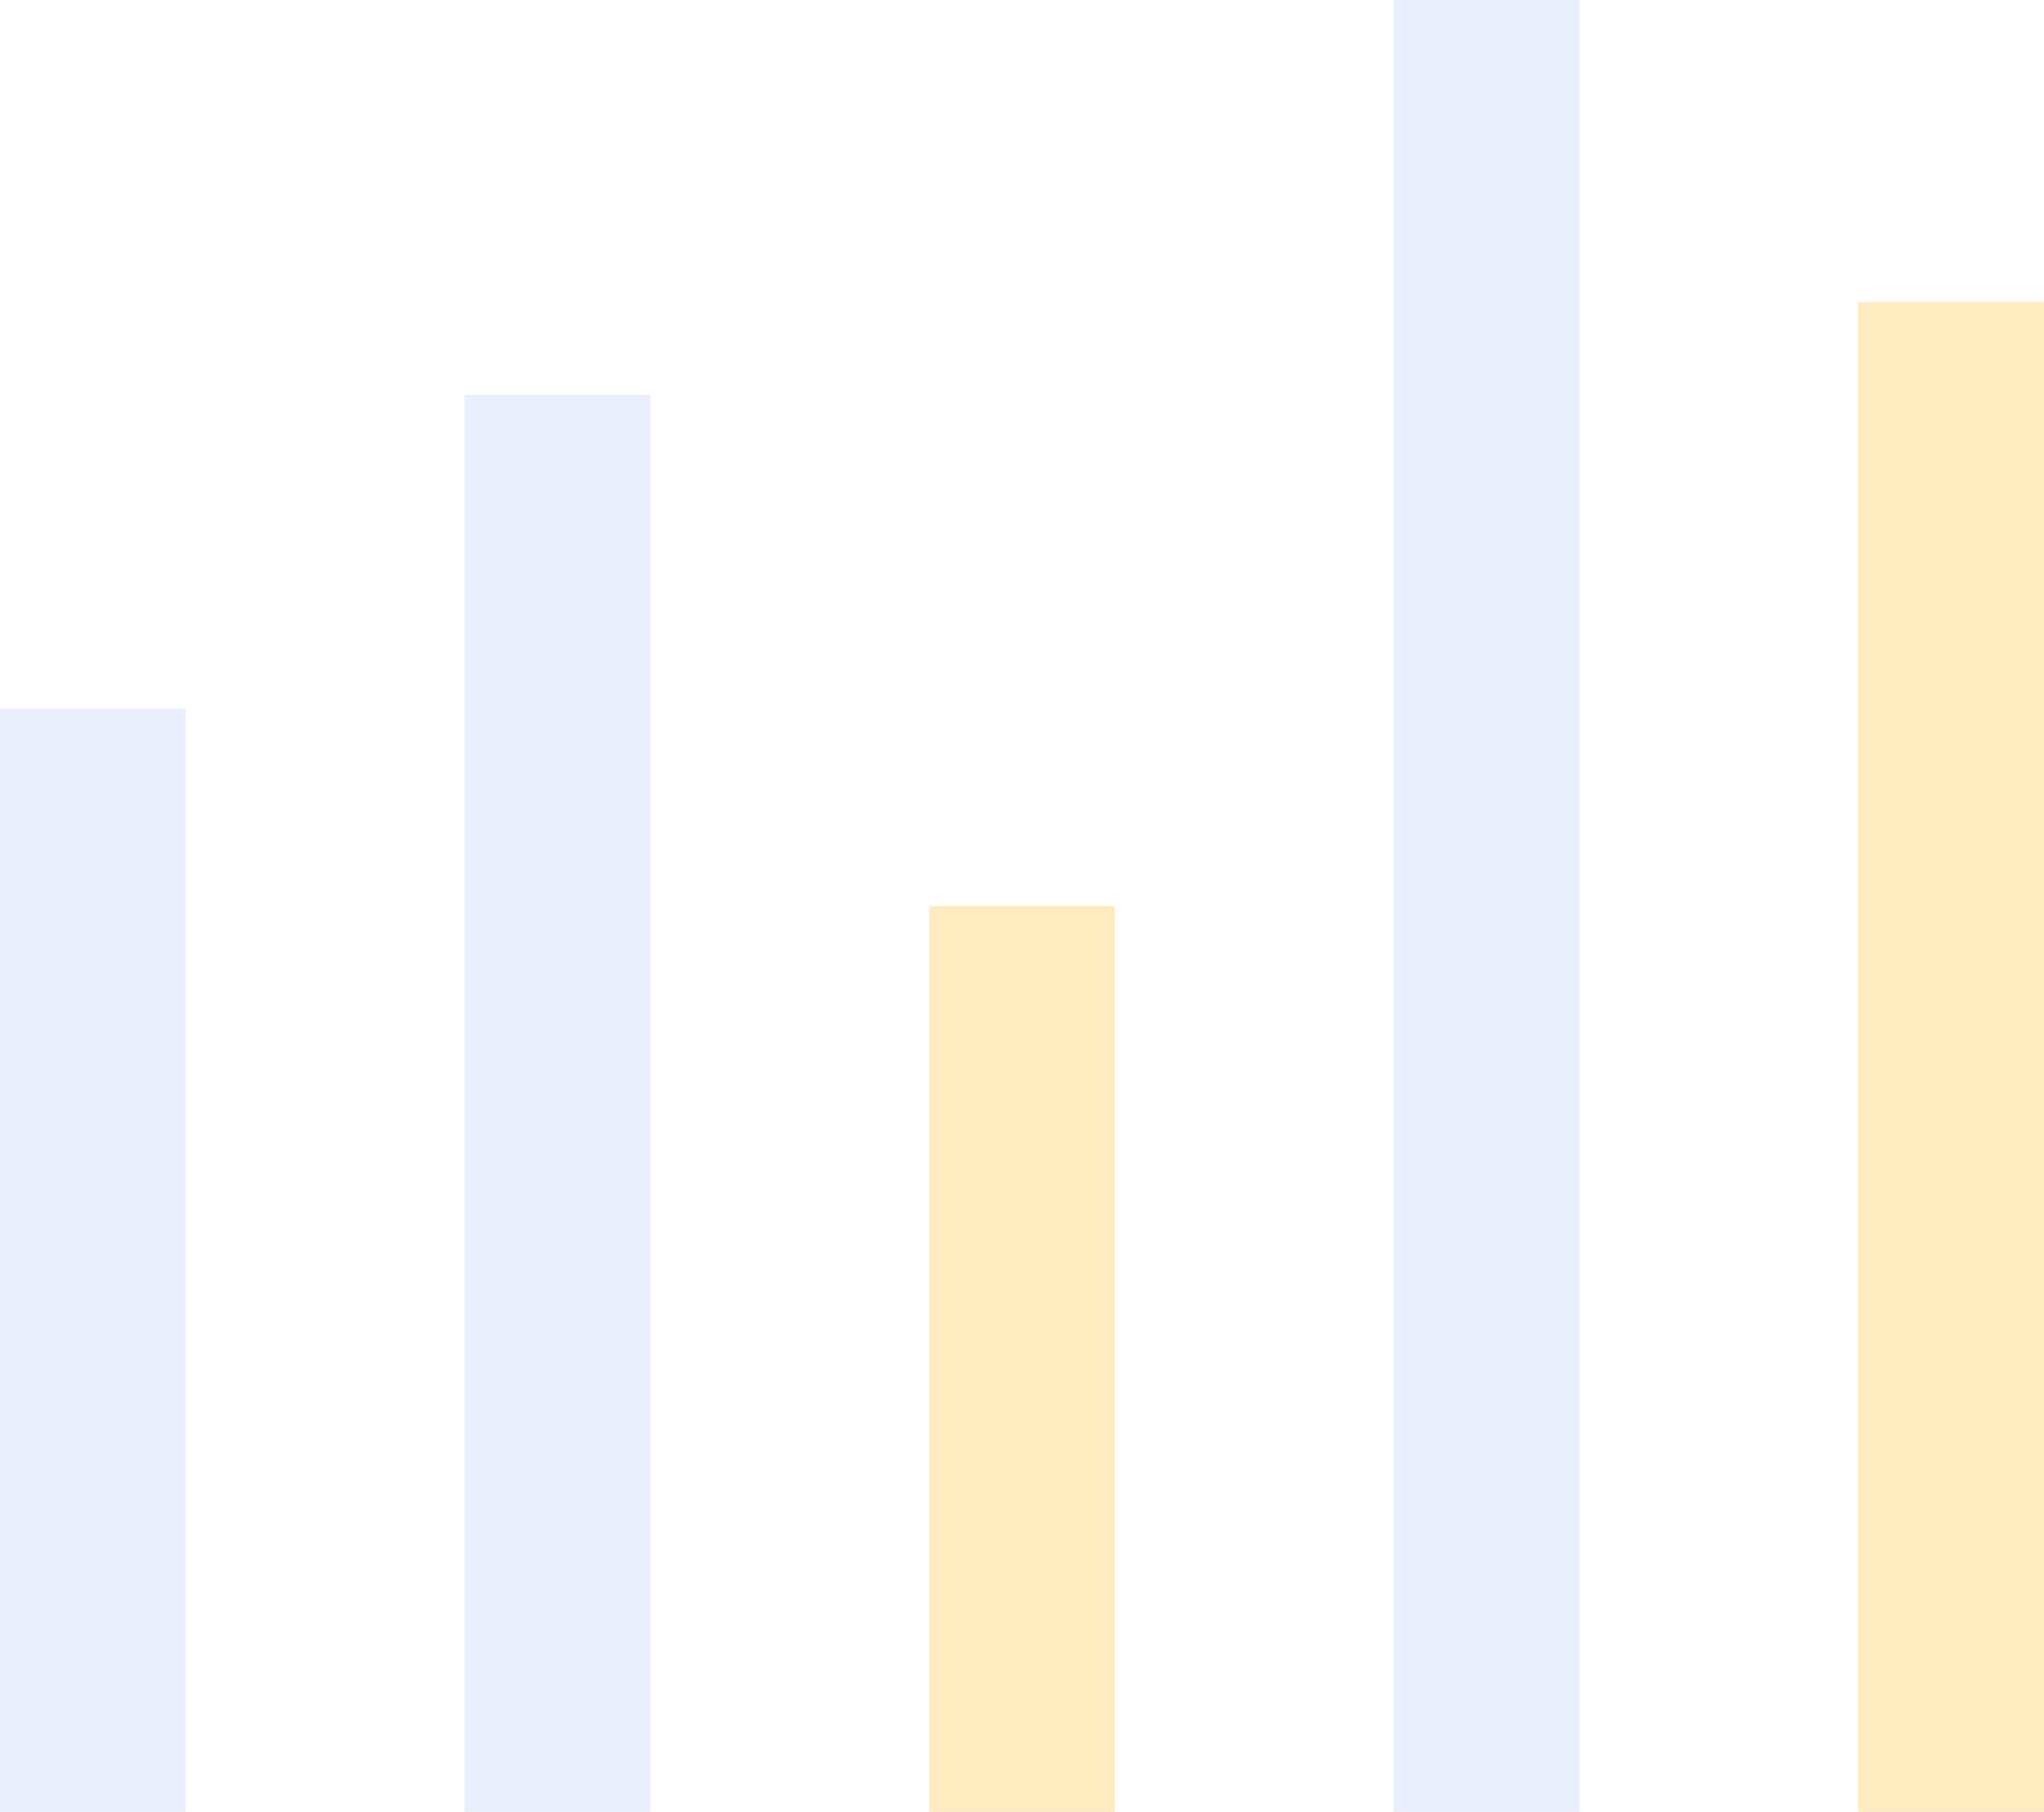 <?xml version="1.0" encoding="UTF-8"?> <svg xmlns="http://www.w3.org/2000/svg" width="176" height="156" viewBox="0 0 176 156" fill="none"> <g opacity="0.4"> <path d="M8 61L8 156" stroke="#C9D8FA" stroke-width="16"></path> <path d="M48 34L48 156" stroke="#C9D8FA" stroke-width="16"></path> <path d="M88 78L88 156" stroke="#FECC60" stroke-width="16"></path> <path d="M128 0L128 156" stroke="#C9D8FA" stroke-width="16"></path> <path d="M168 26L168 156" stroke="#FECC60" stroke-width="16"></path> </g> </svg> 